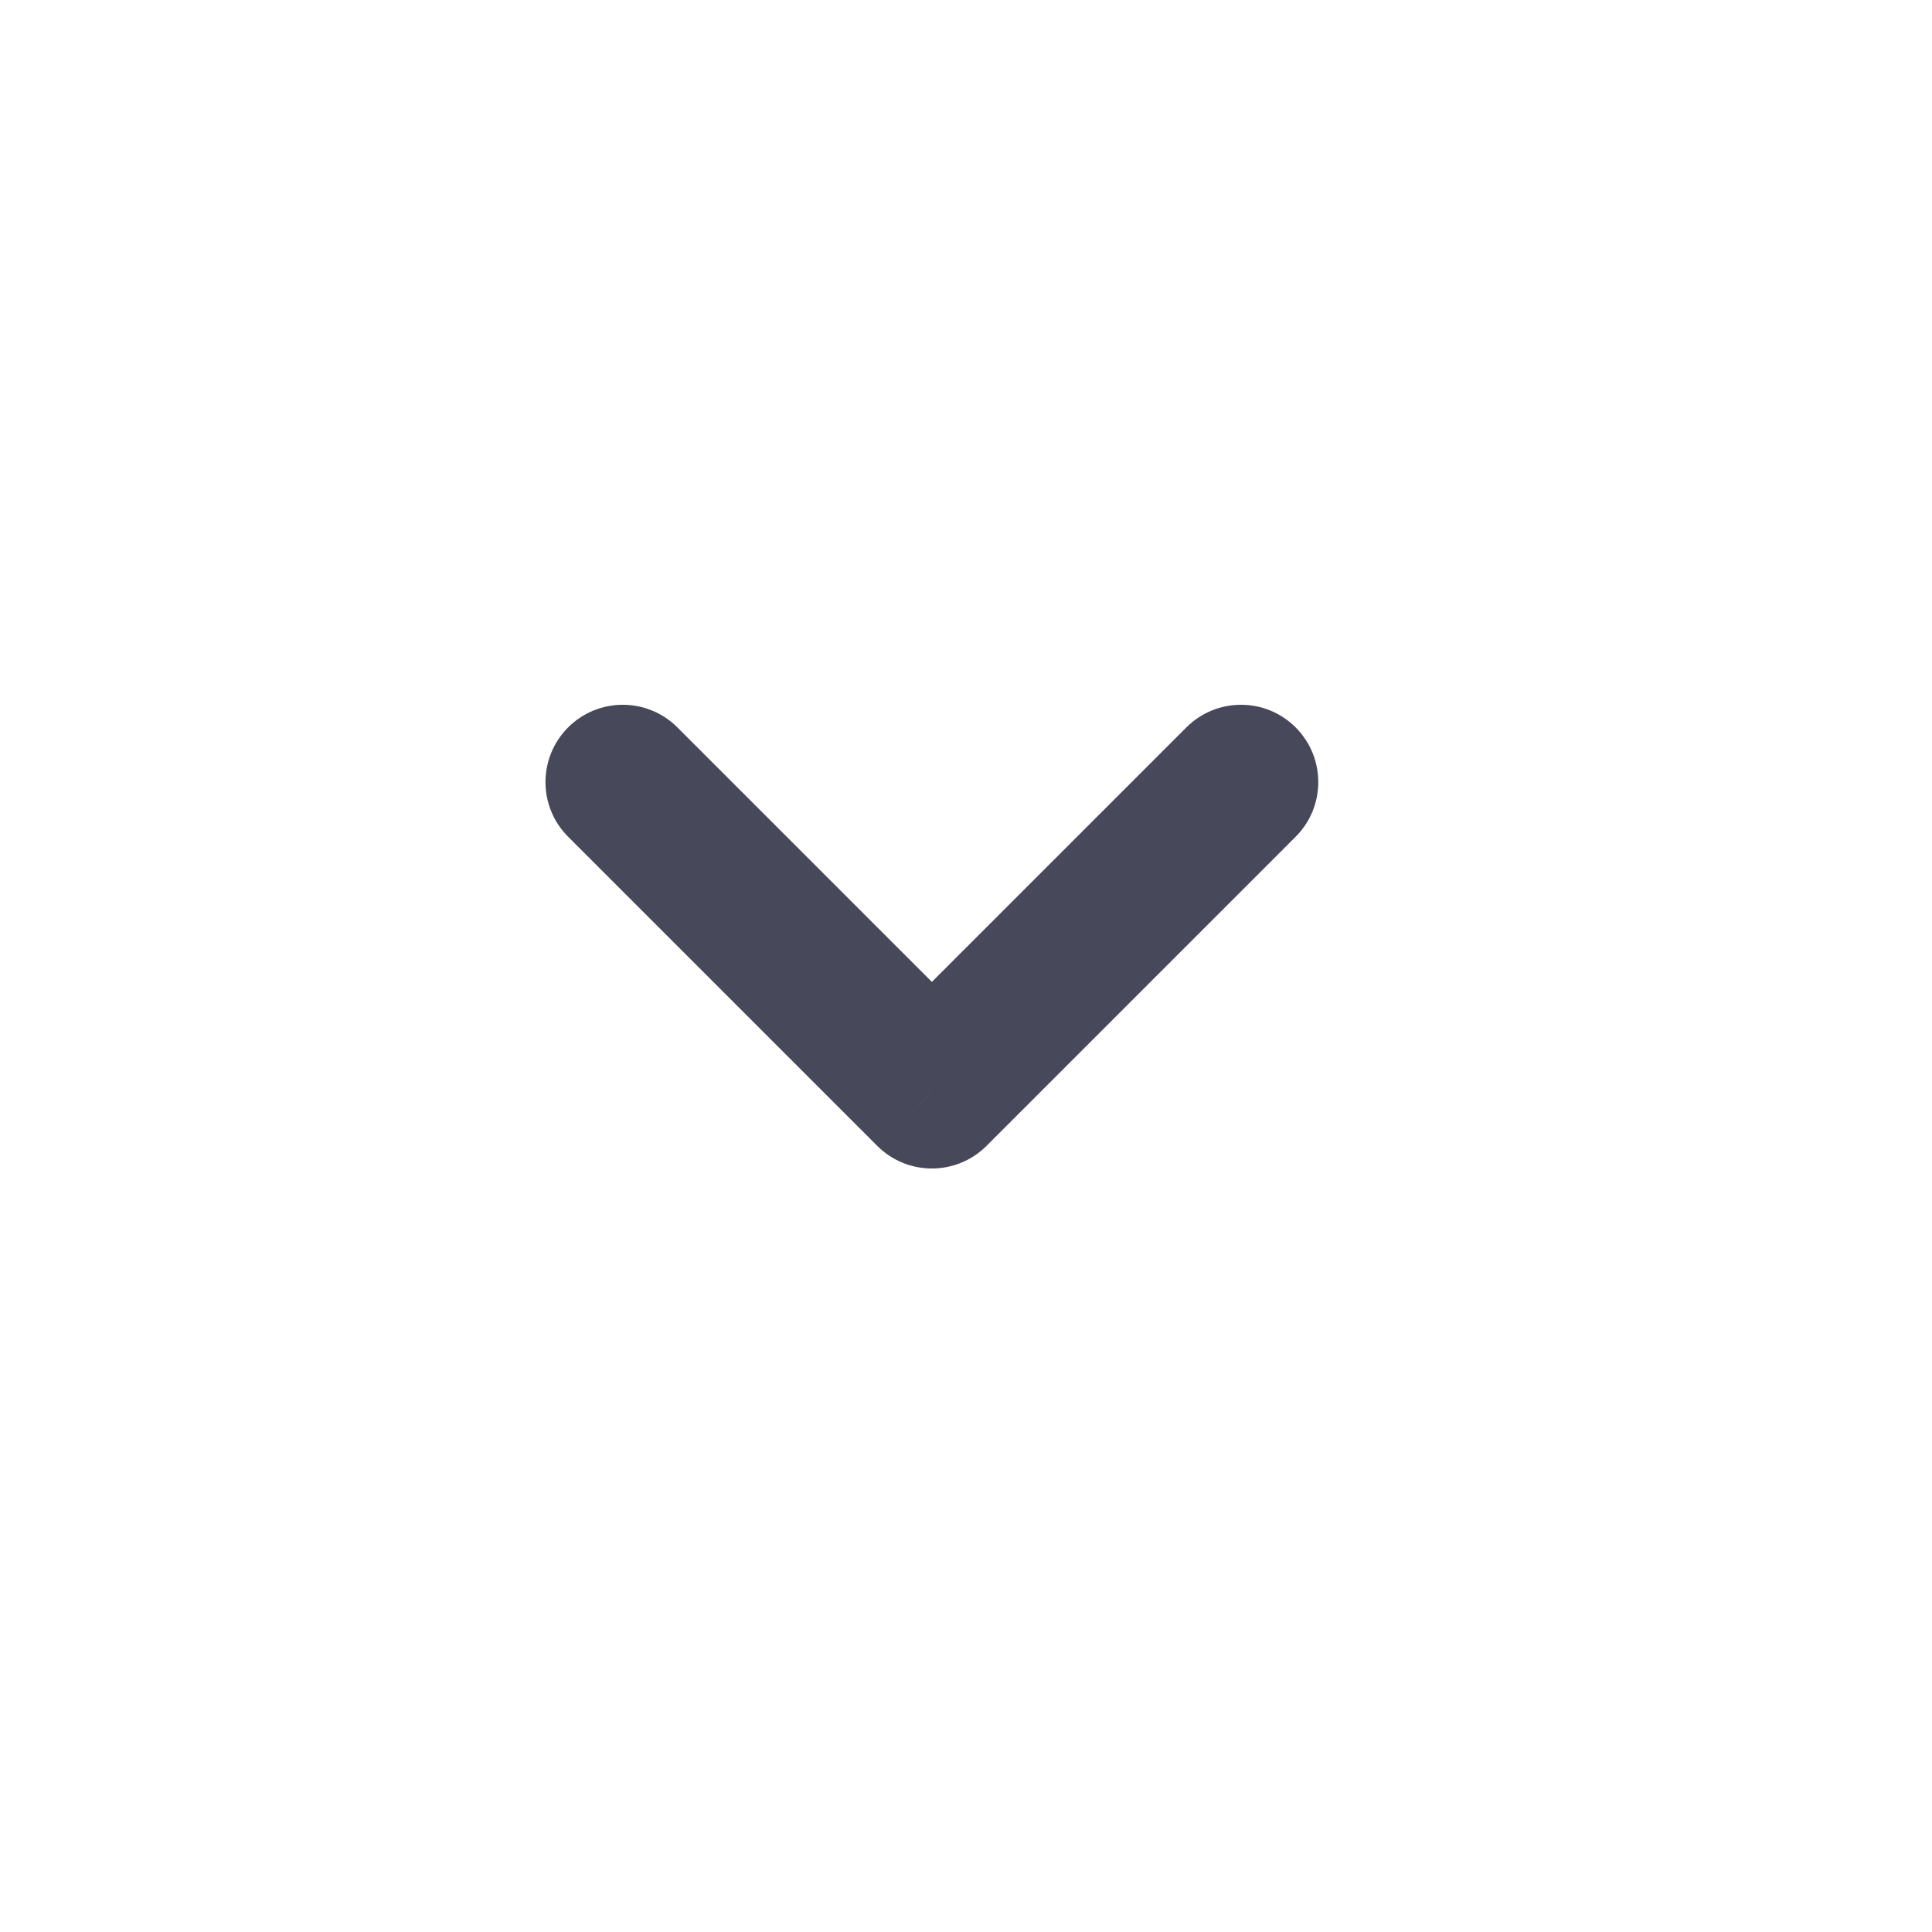 <svg width="25" height="25" viewBox="0 0 25 25" fill="none" xmlns="http://www.w3.org/2000/svg">
<path d="M7.351 10.827C6.961 10.437 6.961 9.804 7.351 9.413C7.742 9.022 8.375 9.022 8.766 9.413L7.351 10.827ZM12.059 14.12L12.766 14.827C12.375 15.218 11.742 15.218 11.351 14.827L12.059 14.12ZM15.351 9.413C15.742 9.022 16.375 9.022 16.766 9.413C17.156 9.804 17.156 10.437 16.766 10.827L15.351 9.413ZM8.766 9.413L12.766 13.413L11.351 14.827L7.351 10.827L8.766 9.413ZM11.351 13.413L15.351 9.413L16.766 10.827L12.766 14.827L11.351 13.413Z" fill="#474859"/>
</svg>

